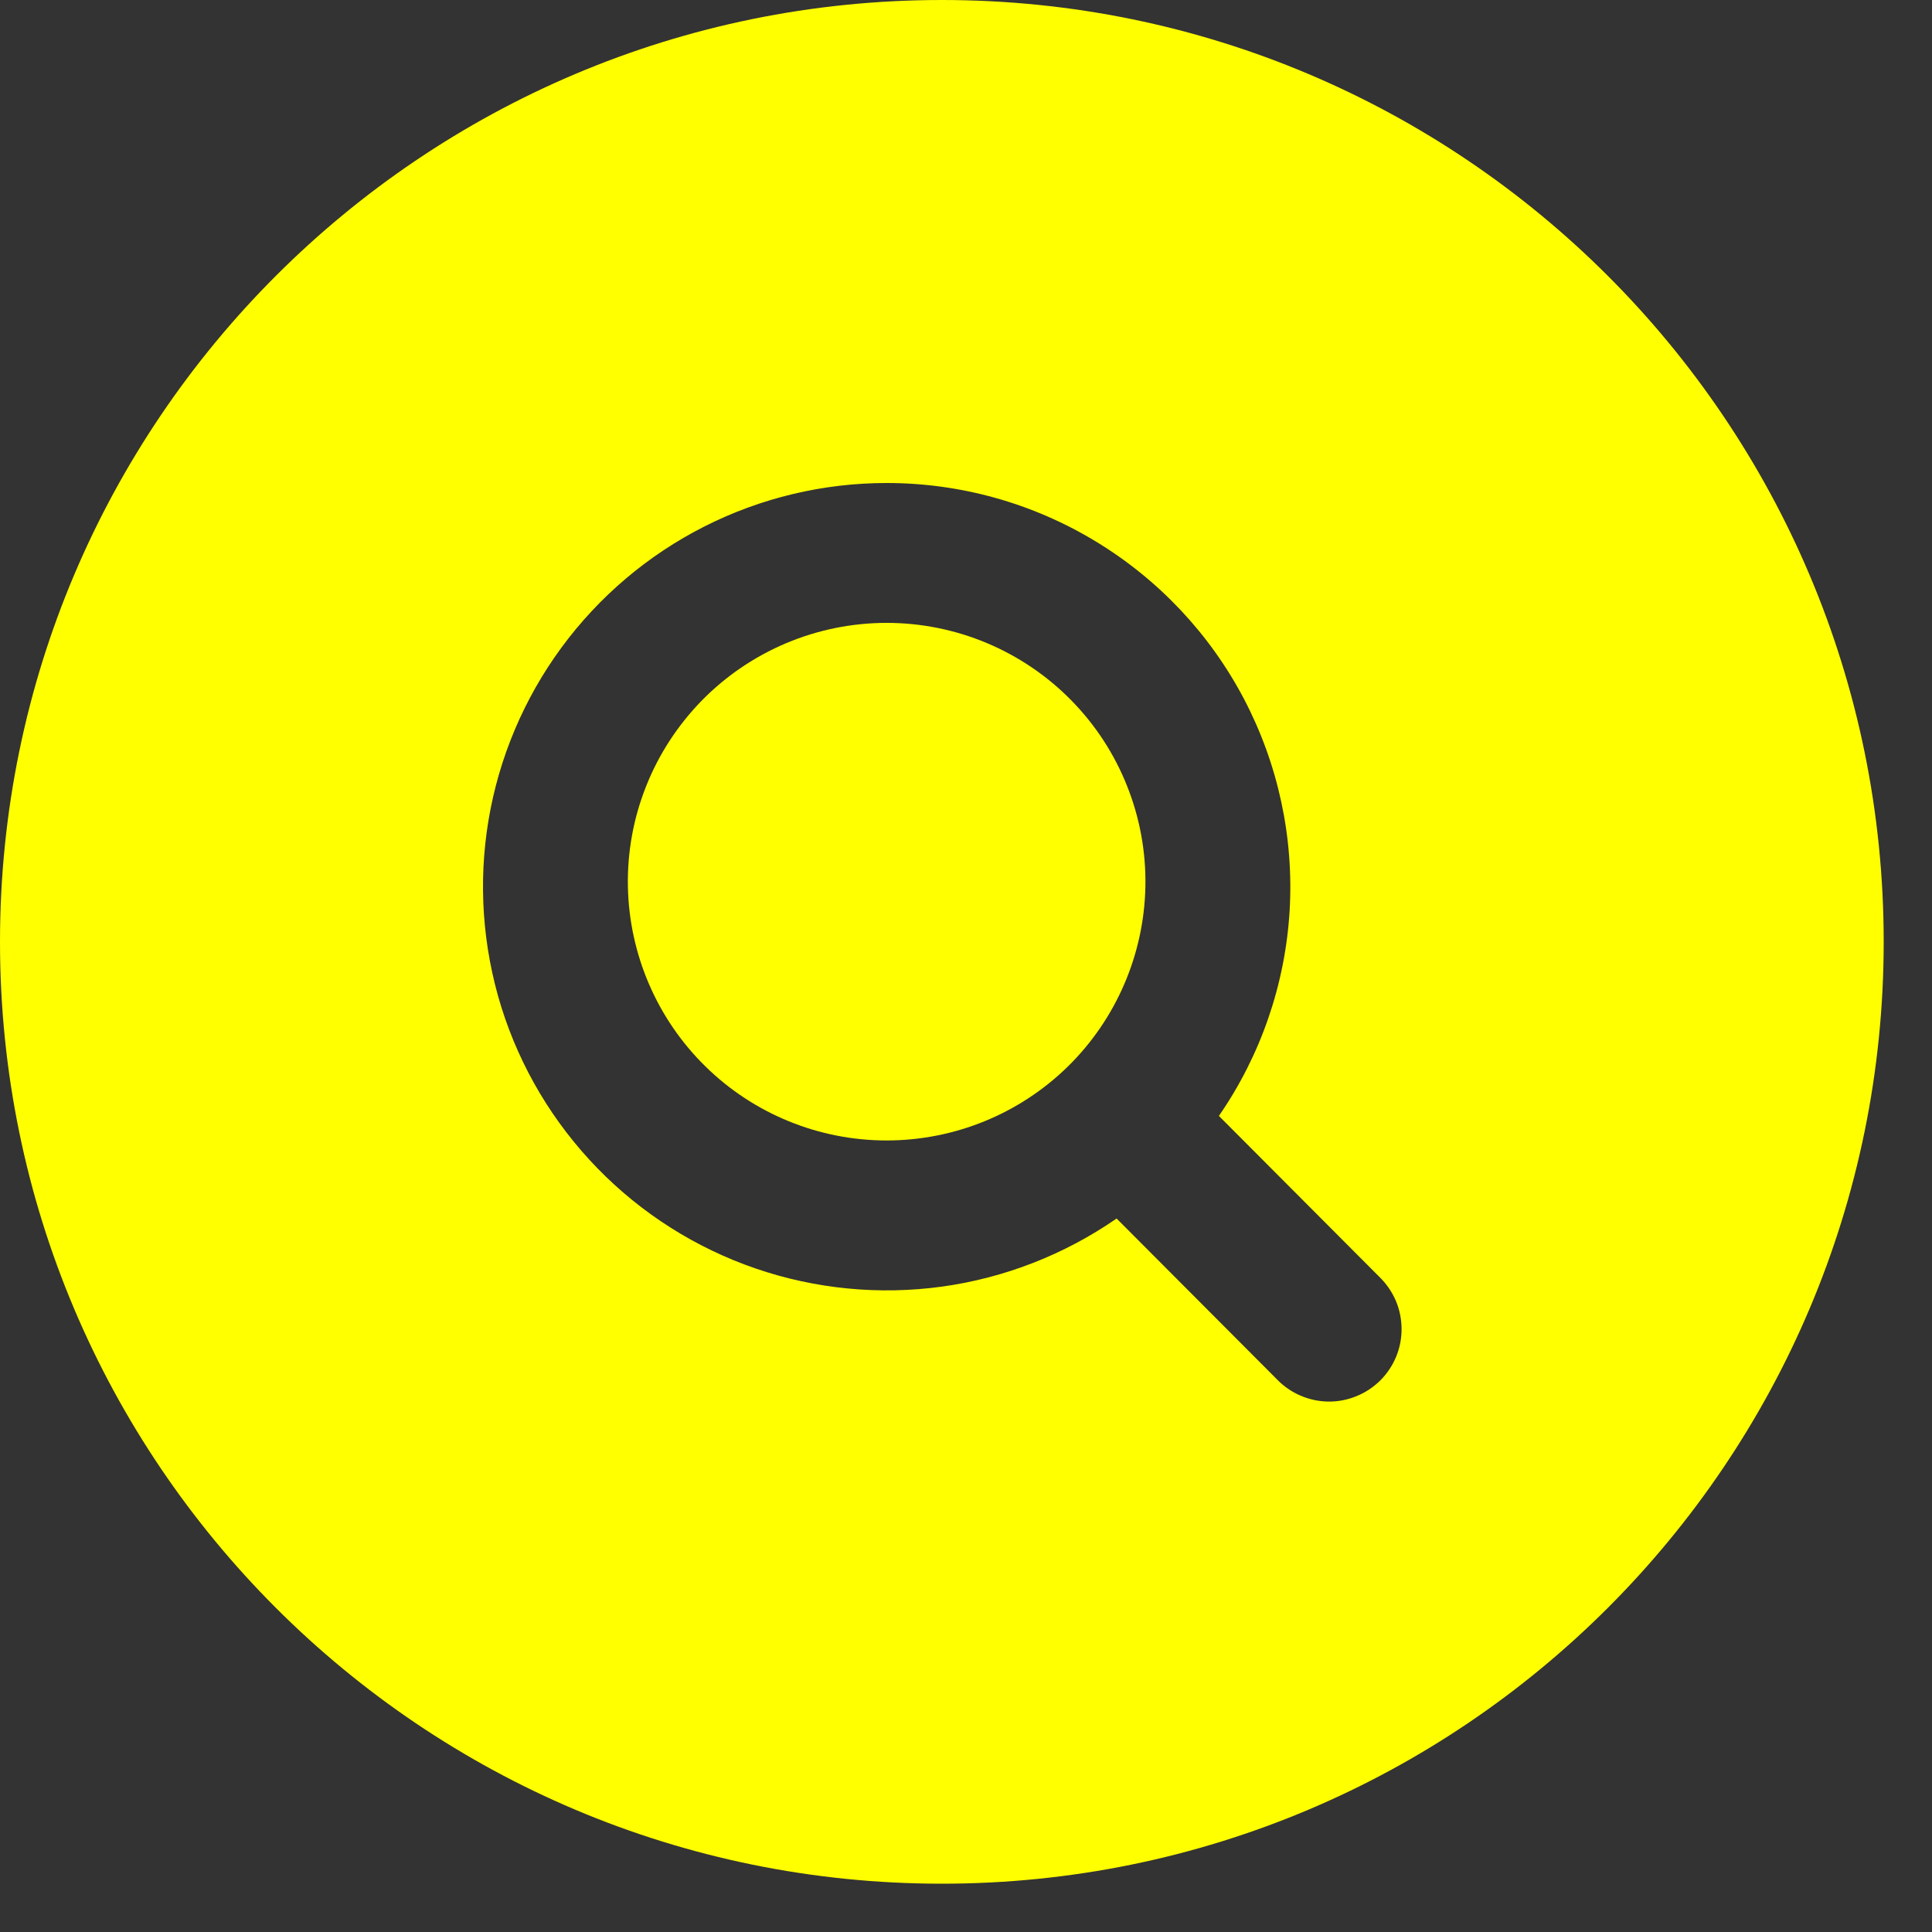 <svg width="20" height="20" viewBox="0 0 20 20" fill="none" xmlns="http://www.w3.org/2000/svg">
<rect x="0" y="0" width="20" height="20" fill="#333333" stroke="none"/>
<path d="M6.5 9.179C6.493 8.823 6.557 8.469 6.689 8.138C6.82 7.807 7.017 7.506 7.266 7.251C7.515 6.997 7.813 6.795 8.141 6.657C8.47 6.519 8.822 6.448 9.178 6.448C9.535 6.448 9.887 6.519 10.216 6.657C10.544 6.795 10.842 6.997 11.091 7.251C11.341 7.506 11.537 7.807 11.668 8.138C11.8 8.469 11.864 8.823 11.857 9.179C11.843 9.88 11.555 10.549 11.055 11.04C10.554 11.531 9.88 11.806 9.178 11.806C8.477 11.806 7.803 11.531 7.303 11.04C6.802 10.549 6.514 9.88 6.5 9.179Z" fill="#FFFF00"/>
<path d="M0 9.75C0 4.365 4.365 0 9.75 0C15.135 0 19.5 4.365 19.5 9.75C19.5 15.135 15.135 19.5 9.75 19.5C4.365 19.5 0 15.135 0 9.75ZM9.179 5C8.523 5 7.877 5.154 7.292 5.45C6.707 5.746 6.2 6.176 5.812 6.704C5.424 7.232 5.165 7.844 5.057 8.491C4.949 9.137 4.995 9.8 5.19 10.426C5.386 11.052 5.726 11.622 6.183 12.092C6.64 12.562 7.201 12.918 7.821 13.131C8.441 13.344 9.102 13.408 9.752 13.319C10.401 13.229 11.02 12.987 11.559 12.614L13.219 14.279C13.288 14.351 13.371 14.408 13.462 14.447C13.554 14.487 13.652 14.508 13.752 14.509C13.851 14.51 13.95 14.491 14.042 14.453C14.134 14.416 14.218 14.36 14.289 14.29C14.359 14.22 14.415 14.136 14.453 14.044C14.491 13.952 14.51 13.853 14.509 13.753C14.508 13.654 14.488 13.555 14.449 13.464C14.409 13.372 14.352 13.289 14.281 13.22L12.618 11.552C13.051 10.925 13.304 10.191 13.35 9.43C13.395 8.67 13.232 7.911 12.878 7.236C12.524 6.562 11.992 5.997 11.34 5.603C10.688 5.208 9.941 5 9.179 5Z" fill="#FFFF00"/>
</svg>
